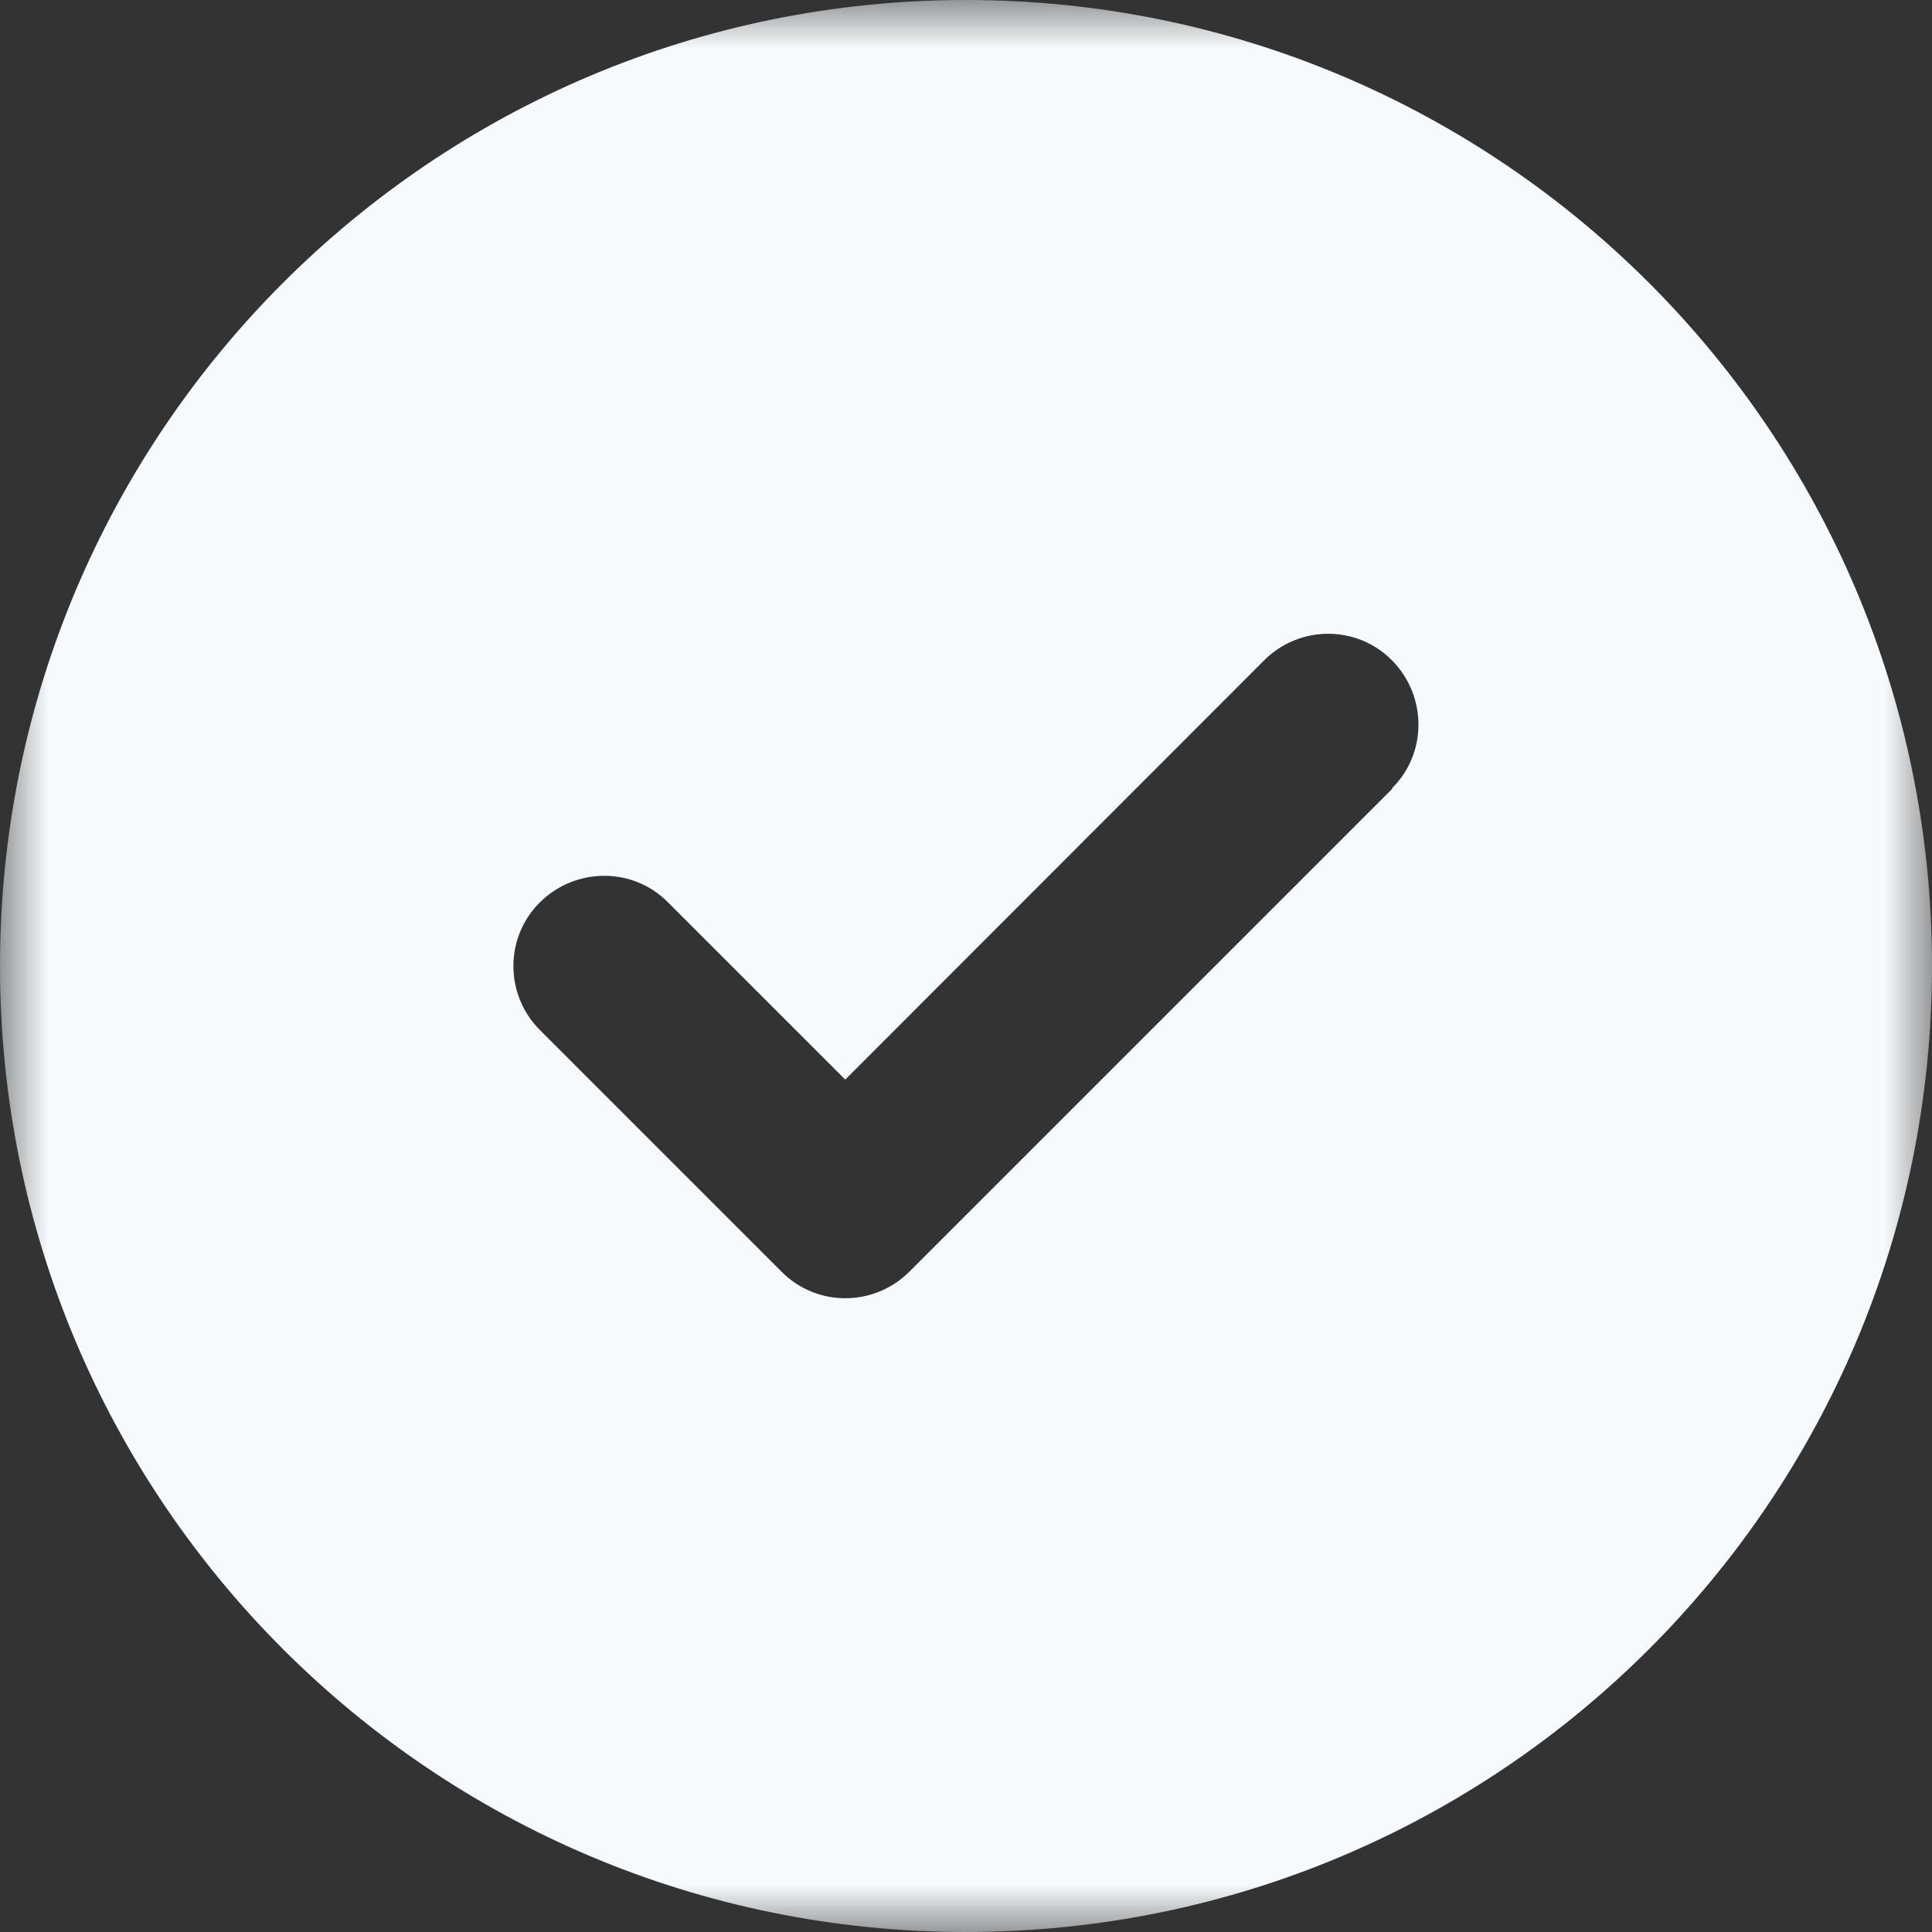 <svg width="20" height="20" viewBox="0 0 20 20" fill="none" xmlns="http://www.w3.org/2000/svg">
<rect x="0" y="0" width="20" height="20" fill="#333333" stroke="none"/>
<g clip-path="url(#clip0_398_7580)">
<mask id="mask0_398_7580" style="mask-type:luminance" maskUnits="userSpaceOnUse" x="0" y="0" width="20" height="20">
<path d="M20 0H0V20H20V0Z" fill="white"/>
</mask>
<g mask="url(#mask0_398_7580)">
<path d="M10 20C15.523 20 20 15.523 20 10C20 4.477 15.523 0 10 0C4.477 0 0 4.477 0 10C0 15.523 4.477 20 10 20ZM14.414 8.164L9.414 13.164C9.047 13.531 8.453 13.531 8.09 13.164L5.59 10.664C5.223 10.297 5.223 9.703 5.59 9.34C5.957 8.977 6.551 8.973 6.914 9.34L8.75 11.176L13.086 6.836C13.453 6.469 14.047 6.469 14.41 6.836C14.773 7.203 14.777 7.797 14.41 8.16L14.414 8.164Z" fill="#F7FAFC"/>
</g>
</g>
<defs>
<clipPath id="clip0_398_7580">
<rect width="20" height="20" fill="white"/>
</clipPath>
</defs>
</svg>

